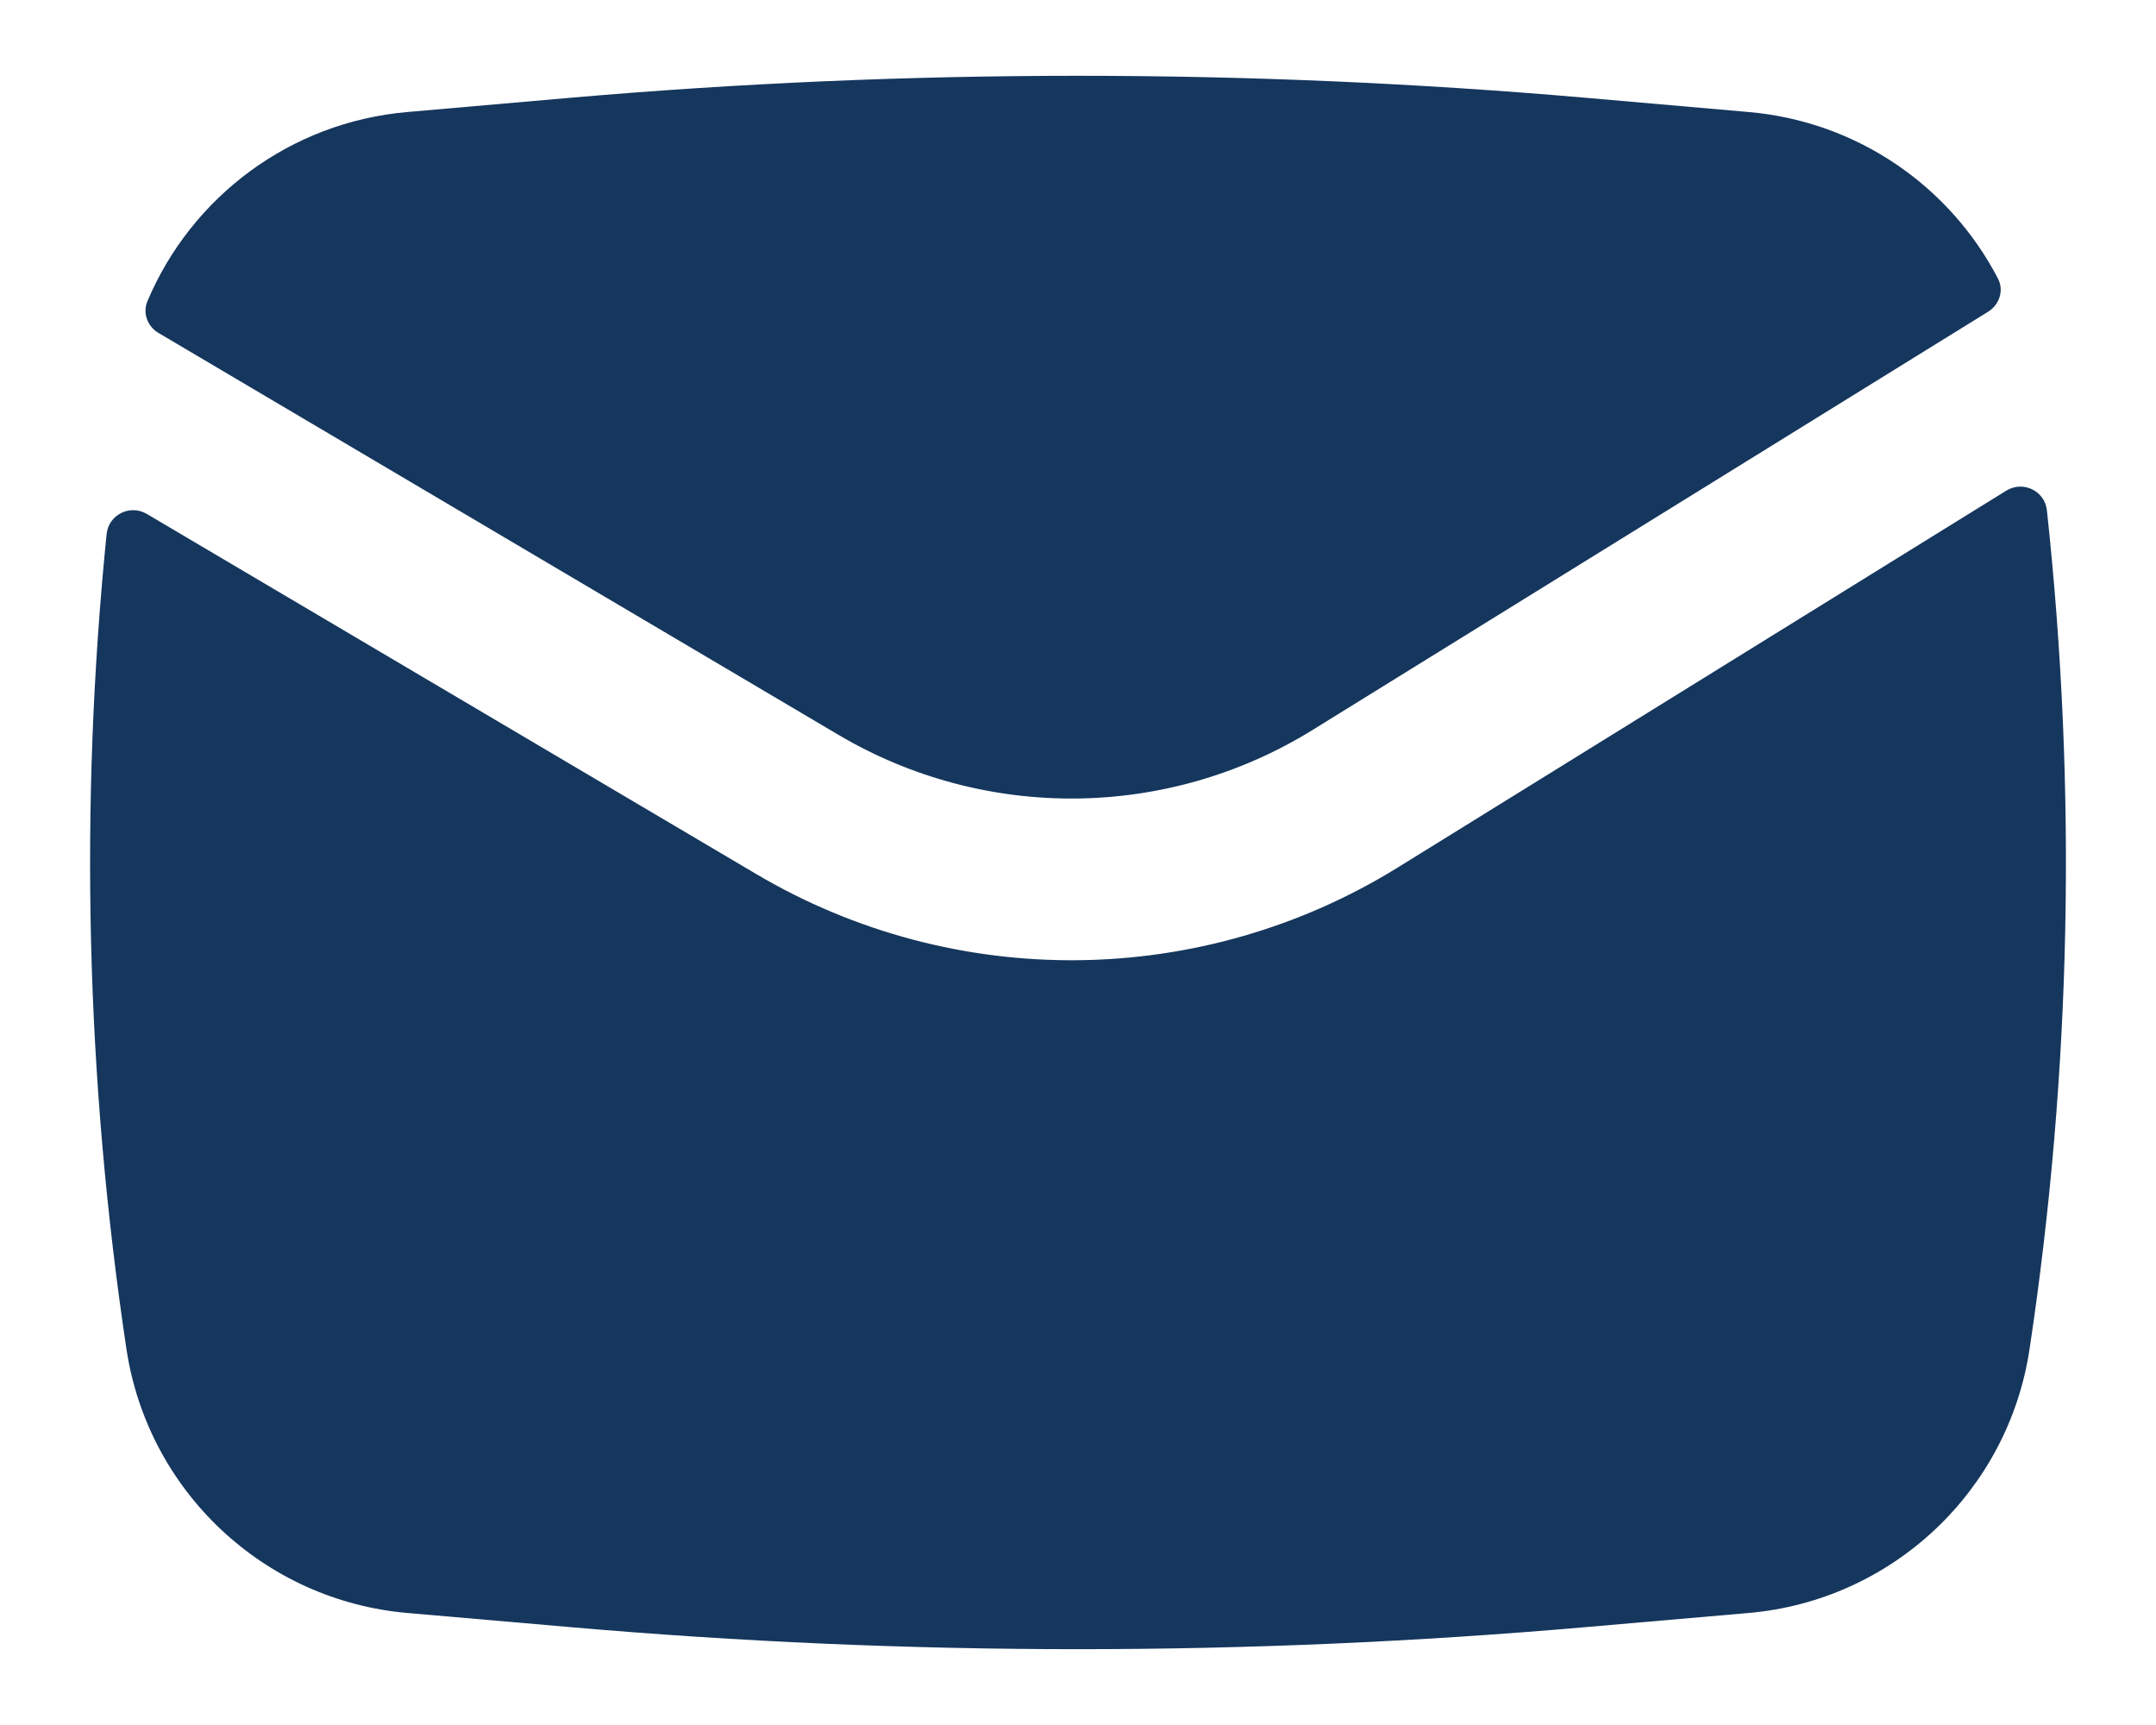<svg width="20" height="16" viewBox="0 0 20 16" fill="none" xmlns="http://www.w3.org/2000/svg">
<path d="M5.289 0.907C8.424 0.635 11.576 0.635 14.711 0.907L16.221 1.039C17.227 1.126 18.088 1.726 18.534 2.584C18.591 2.693 18.548 2.826 18.443 2.891L12.177 6.77C10.833 7.602 9.139 7.62 7.778 6.816L1.47 3.088C1.368 3.028 1.322 2.904 1.367 2.795C1.776 1.825 2.693 1.133 3.779 1.039L5.289 0.907Z" fill="#15365D"/>
<path d="M1.362 4.767C1.206 4.675 1.007 4.774 0.989 4.954C0.735 7.47 0.797 10.009 1.173 12.513C1.372 13.833 2.449 14.845 3.779 14.961L5.289 15.092C8.424 15.365 11.576 15.365 14.711 15.092L16.221 14.961C17.551 14.845 18.629 13.833 18.827 12.513C19.215 9.936 19.268 7.322 18.988 4.734C18.969 4.553 18.767 4.455 18.611 4.551L12.967 8.046C11.149 9.171 8.856 9.195 7.015 8.107L1.362 4.767Z" fill="#15365D"/>
</svg>
